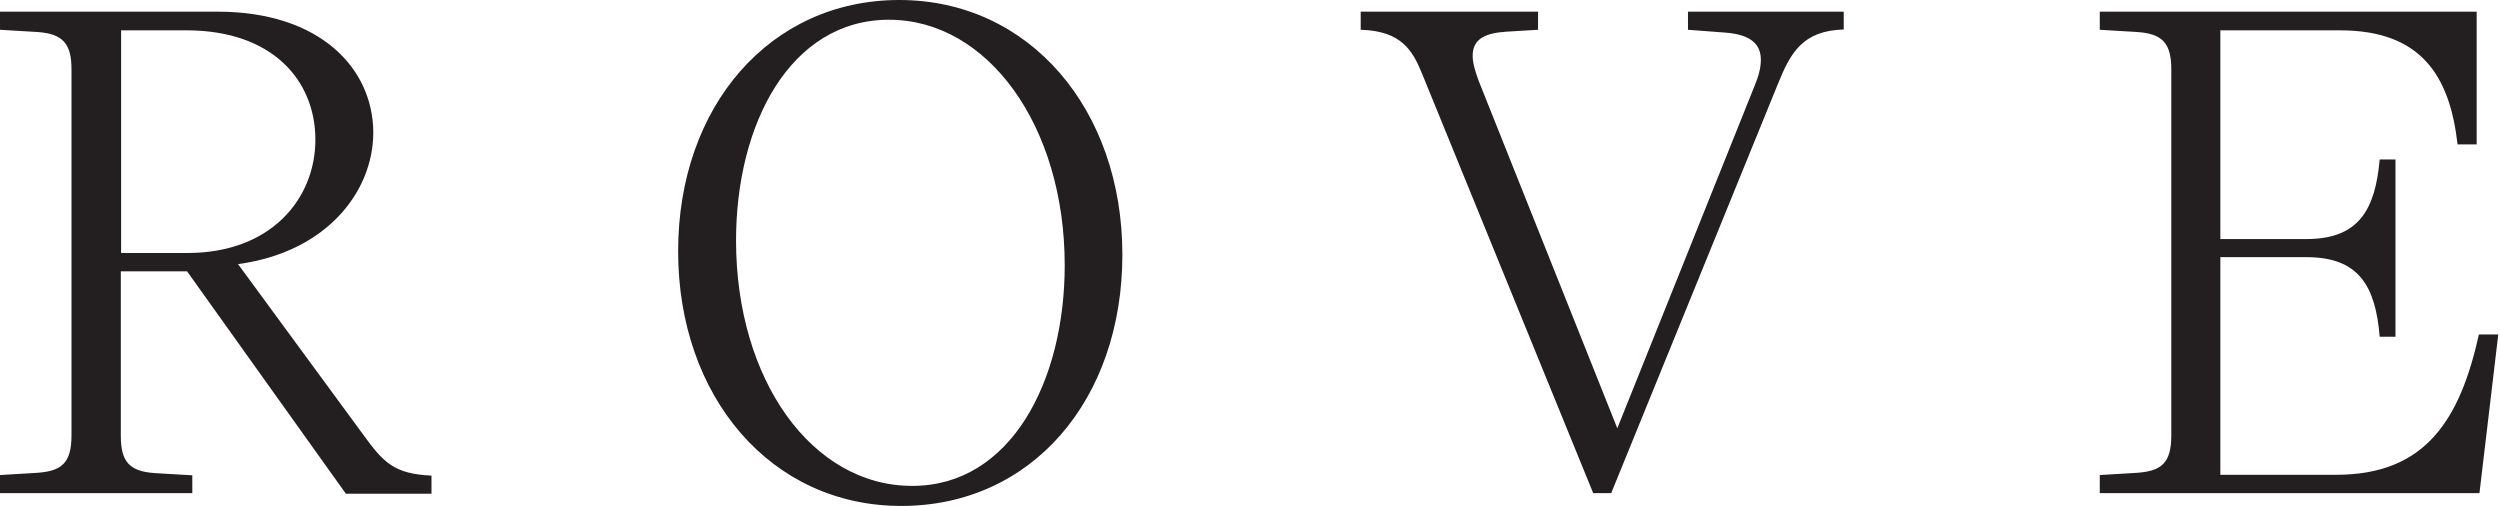 <svg width="79" height="16" viewBox="0 0 79 16" fill="none" xmlns="http://www.w3.org/2000/svg">
    <path d="M6.077 15.02L4.895 14.95C4.081 14.897 3.818 14.581 3.818 13.771V8.574H5.911L10.929 15.601H13.635V15.029C12.444 14.976 12.111 14.607 11.472 13.727L7.522 8.346C10.325 7.967 11.796 6.05 11.796 4.186C11.787 2.146 10.097 0.369 6.883 0.369H0V0.941L1.173 1.011C1.988 1.064 2.259 1.381 2.259 2.19V13.763C2.259 14.642 1.935 14.888 1.173 14.941L0 15.011V15.583H6.077V15.011V15.02ZM3.818 0.959H5.894C8.617 0.959 9.966 2.55 9.966 4.415C9.966 6.279 8.565 7.994 5.929 7.994H3.827V0.959H3.818Z" fill="#231F20"/>
    <path d="M28.417 0C24.336 0 21.429 3.351 21.429 7.941C21.429 12.532 24.354 15.988 28.479 15.988C32.603 15.988 35.467 12.637 35.467 8.047C35.467 3.456 32.533 0 28.417 0ZM28.82 15.354C25.659 15.354 23.259 12.004 23.259 7.598C23.259 3.913 24.976 0.624 28.093 0.624C31.211 0.624 33.645 3.975 33.645 8.381C33.645 12.066 31.929 15.354 28.829 15.354H28.82Z" fill="#231F20"/>
    <path d="M53.34 0.941L54.505 1.029C55.363 1.09 55.643 1.425 55.643 1.891C55.643 2.137 55.573 2.41 55.45 2.7L51.107 13.534L46.728 2.559C46.606 2.234 46.536 1.979 46.536 1.759C46.536 1.205 46.974 1.046 47.587 1.002L48.602 0.941V0.369H42.998V0.941C44.285 0.976 44.635 1.6 44.924 2.295L50.345 15.583H50.914L56.177 2.665C56.572 1.68 56.957 0.967 58.262 0.932V0.369H53.34V0.941Z" fill="#231F20"/>
    <path d="M78.937 10.57H78.333C77.738 13.253 76.652 15.003 73.832 15.003H70.163V8.126H72.886C74.55 8.126 75.067 9.049 75.198 10.641H75.697V5.039H75.198C75.058 6.622 74.541 7.554 72.886 7.554H70.163V0.959H73.946C76.503 0.959 77.414 2.392 77.659 4.564H78.263V0.369H66.353V0.941L67.527 1.011C68.324 1.064 68.613 1.354 68.613 2.19V13.763C68.613 14.642 68.289 14.888 67.527 14.941L66.353 15.011V15.583H78.351L78.946 10.562L78.937 10.57Z" fill="#231F20"/>
</svg>
